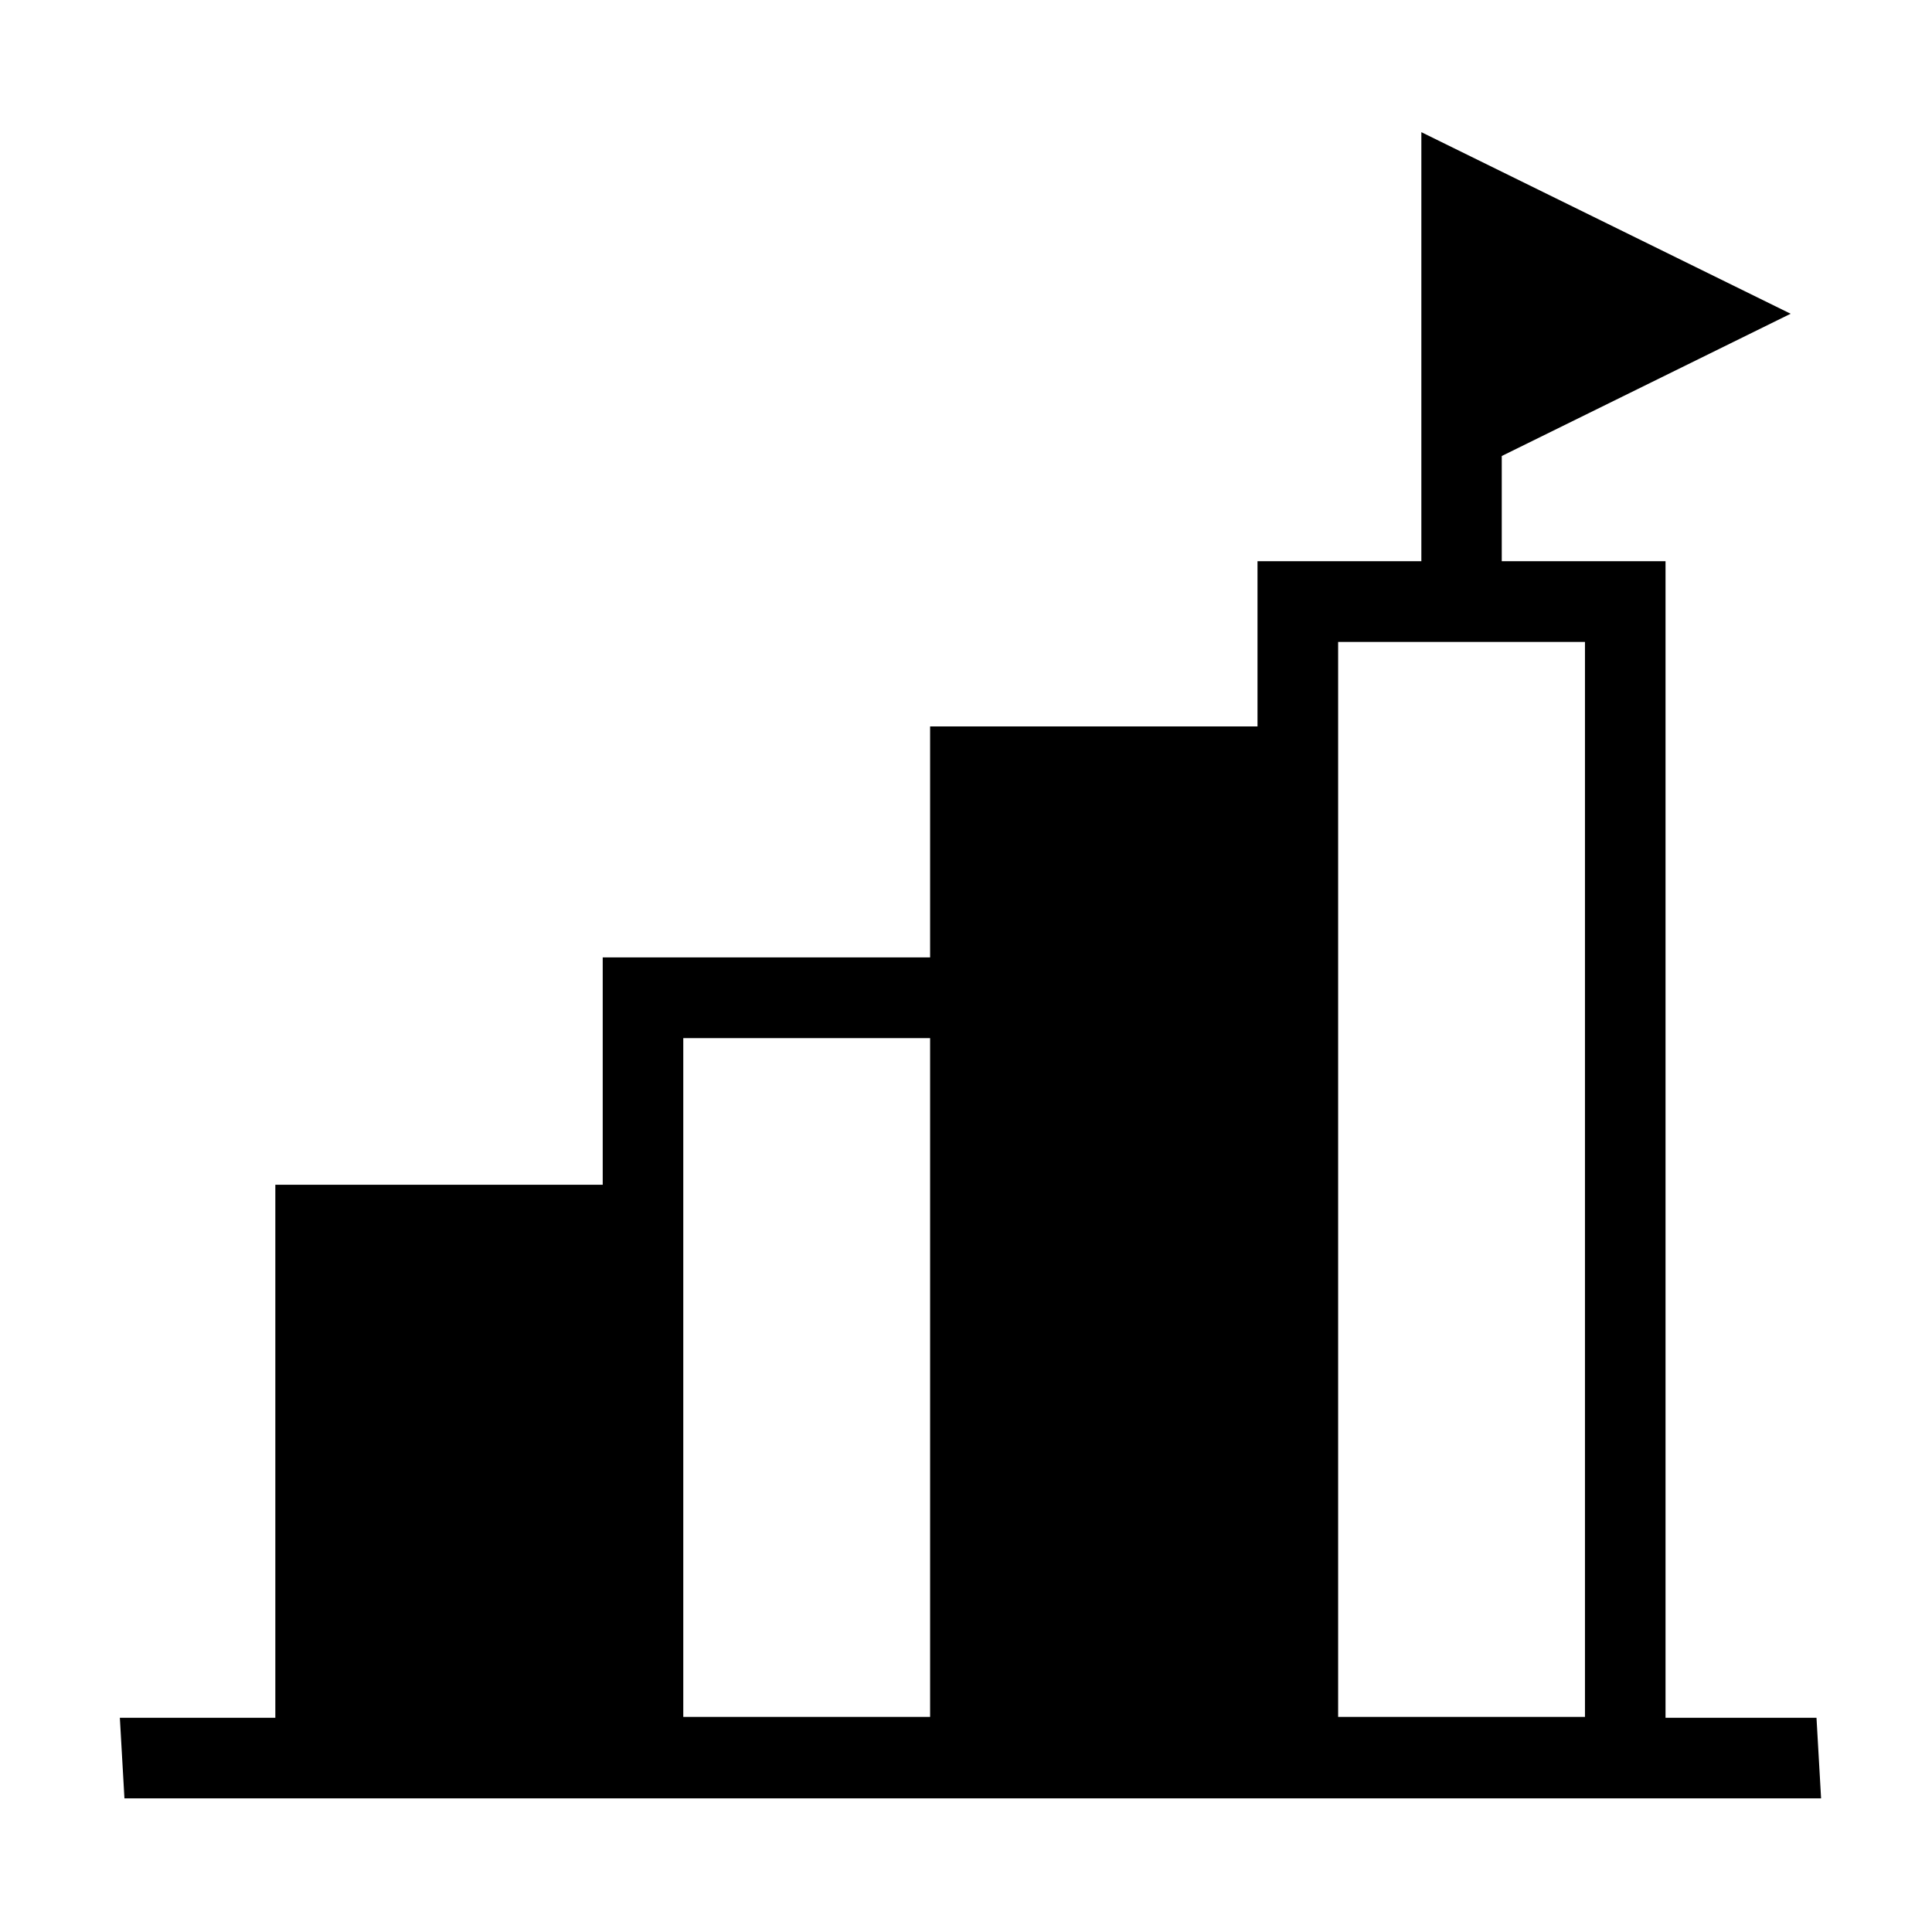 <?xml version="1.0" ?><svg height="24" id="svg8" version="1.1" viewBox="0 0 24 24" width="24" xmlns="http://www.w3.org/2000/svg" xmlns:cc="http://creativecommons.org/ns#" xmlns:dc="http://purl.org/dc/elements/1.1/" xmlns:rdf="http://www.w3.org/1999/02/22-rdf-syntax-ns#" xmlns:svg="http://www.w3.org/2000/svg"><defs id="defs2"><rect height="7.035" id="rect2504" width="7.921" x="-1.101" y="289.818"/></defs><g id="g1769" style="stroke-width:1.017" transform="matrix(0.984,0,0,0.984,-77.766,40.305)"><path d="M 57.598,1.656 V 6.982 H 55.564 V 9.033 H 51.5 v 2.867 h -4.064 v 2.822 h -4.064 v 6.617 h -1.93 l 0.057,1 h 21.061 l -0.057,-1 H 60.629 V 6.982 H 58.596 V 5.676 l 3.586,-1.766 z m -1.033,6.328 h 3.064 v 13.344 h -3.064 z m -8.129,4.918 H 51.5 v 8.426 h -3.064 z" id="path1291" style="color:#000000;font-style:normal;font-variant:normal;font-weight:normal;font-stretch:normal;font-size:medium;line-height:normal;font-family:sans-serif;font-variant-ligatures:normal;font-variant-position:normal;font-variant-caps:normal;font-variant-numeric:normal;font-variant-alternates:normal;font-variant-east-asian:normal;font-feature-settings:normal;font-variation-settings:normal;text-indent:0;text-align:start;text-decoration:none;text-decoration-line:none;text-decoration-style:solid;text-decoration-color:#000000;letter-spacing:normal;word-spacing:normal;text-transform:none;writing-mode:lr-tb;direction:ltr;text-orientation:mixed;dominant-baseline:auto;baseline-shift:baseline;text-anchor:start;white-space:normal;shape-padding:0;shape-margin:0;inline-size:0;clip-rule:nonzero;display:inline;overflow:visible;visibility:visible;opacity:1;isolation:auto;mix-blend-mode:normal;color-interpolation:sRGB;color-interpolation-filters:linearRGB;solid-color:#000000;solid-opacity:1;vector-effect:none;fill:#000000;fill-opacity:1;fill-rule:nonzero;stroke:none;stroke-width:1;stroke-linecap:square;stroke-linejoin:miter;stroke-miterlimit:4;stroke-dasharray:none;stroke-dashoffset:0;stroke-opacity:1;paint-order:stroke fill markers;color-rendering:auto;image-rendering:auto;shape-rendering:auto;text-rendering:auto;enable-background:accumulate;stop-color:#000000;stop-opacity:1" transform="matrix(1.017,0,0,1.017,38.397,-40.976)"/></g></svg>